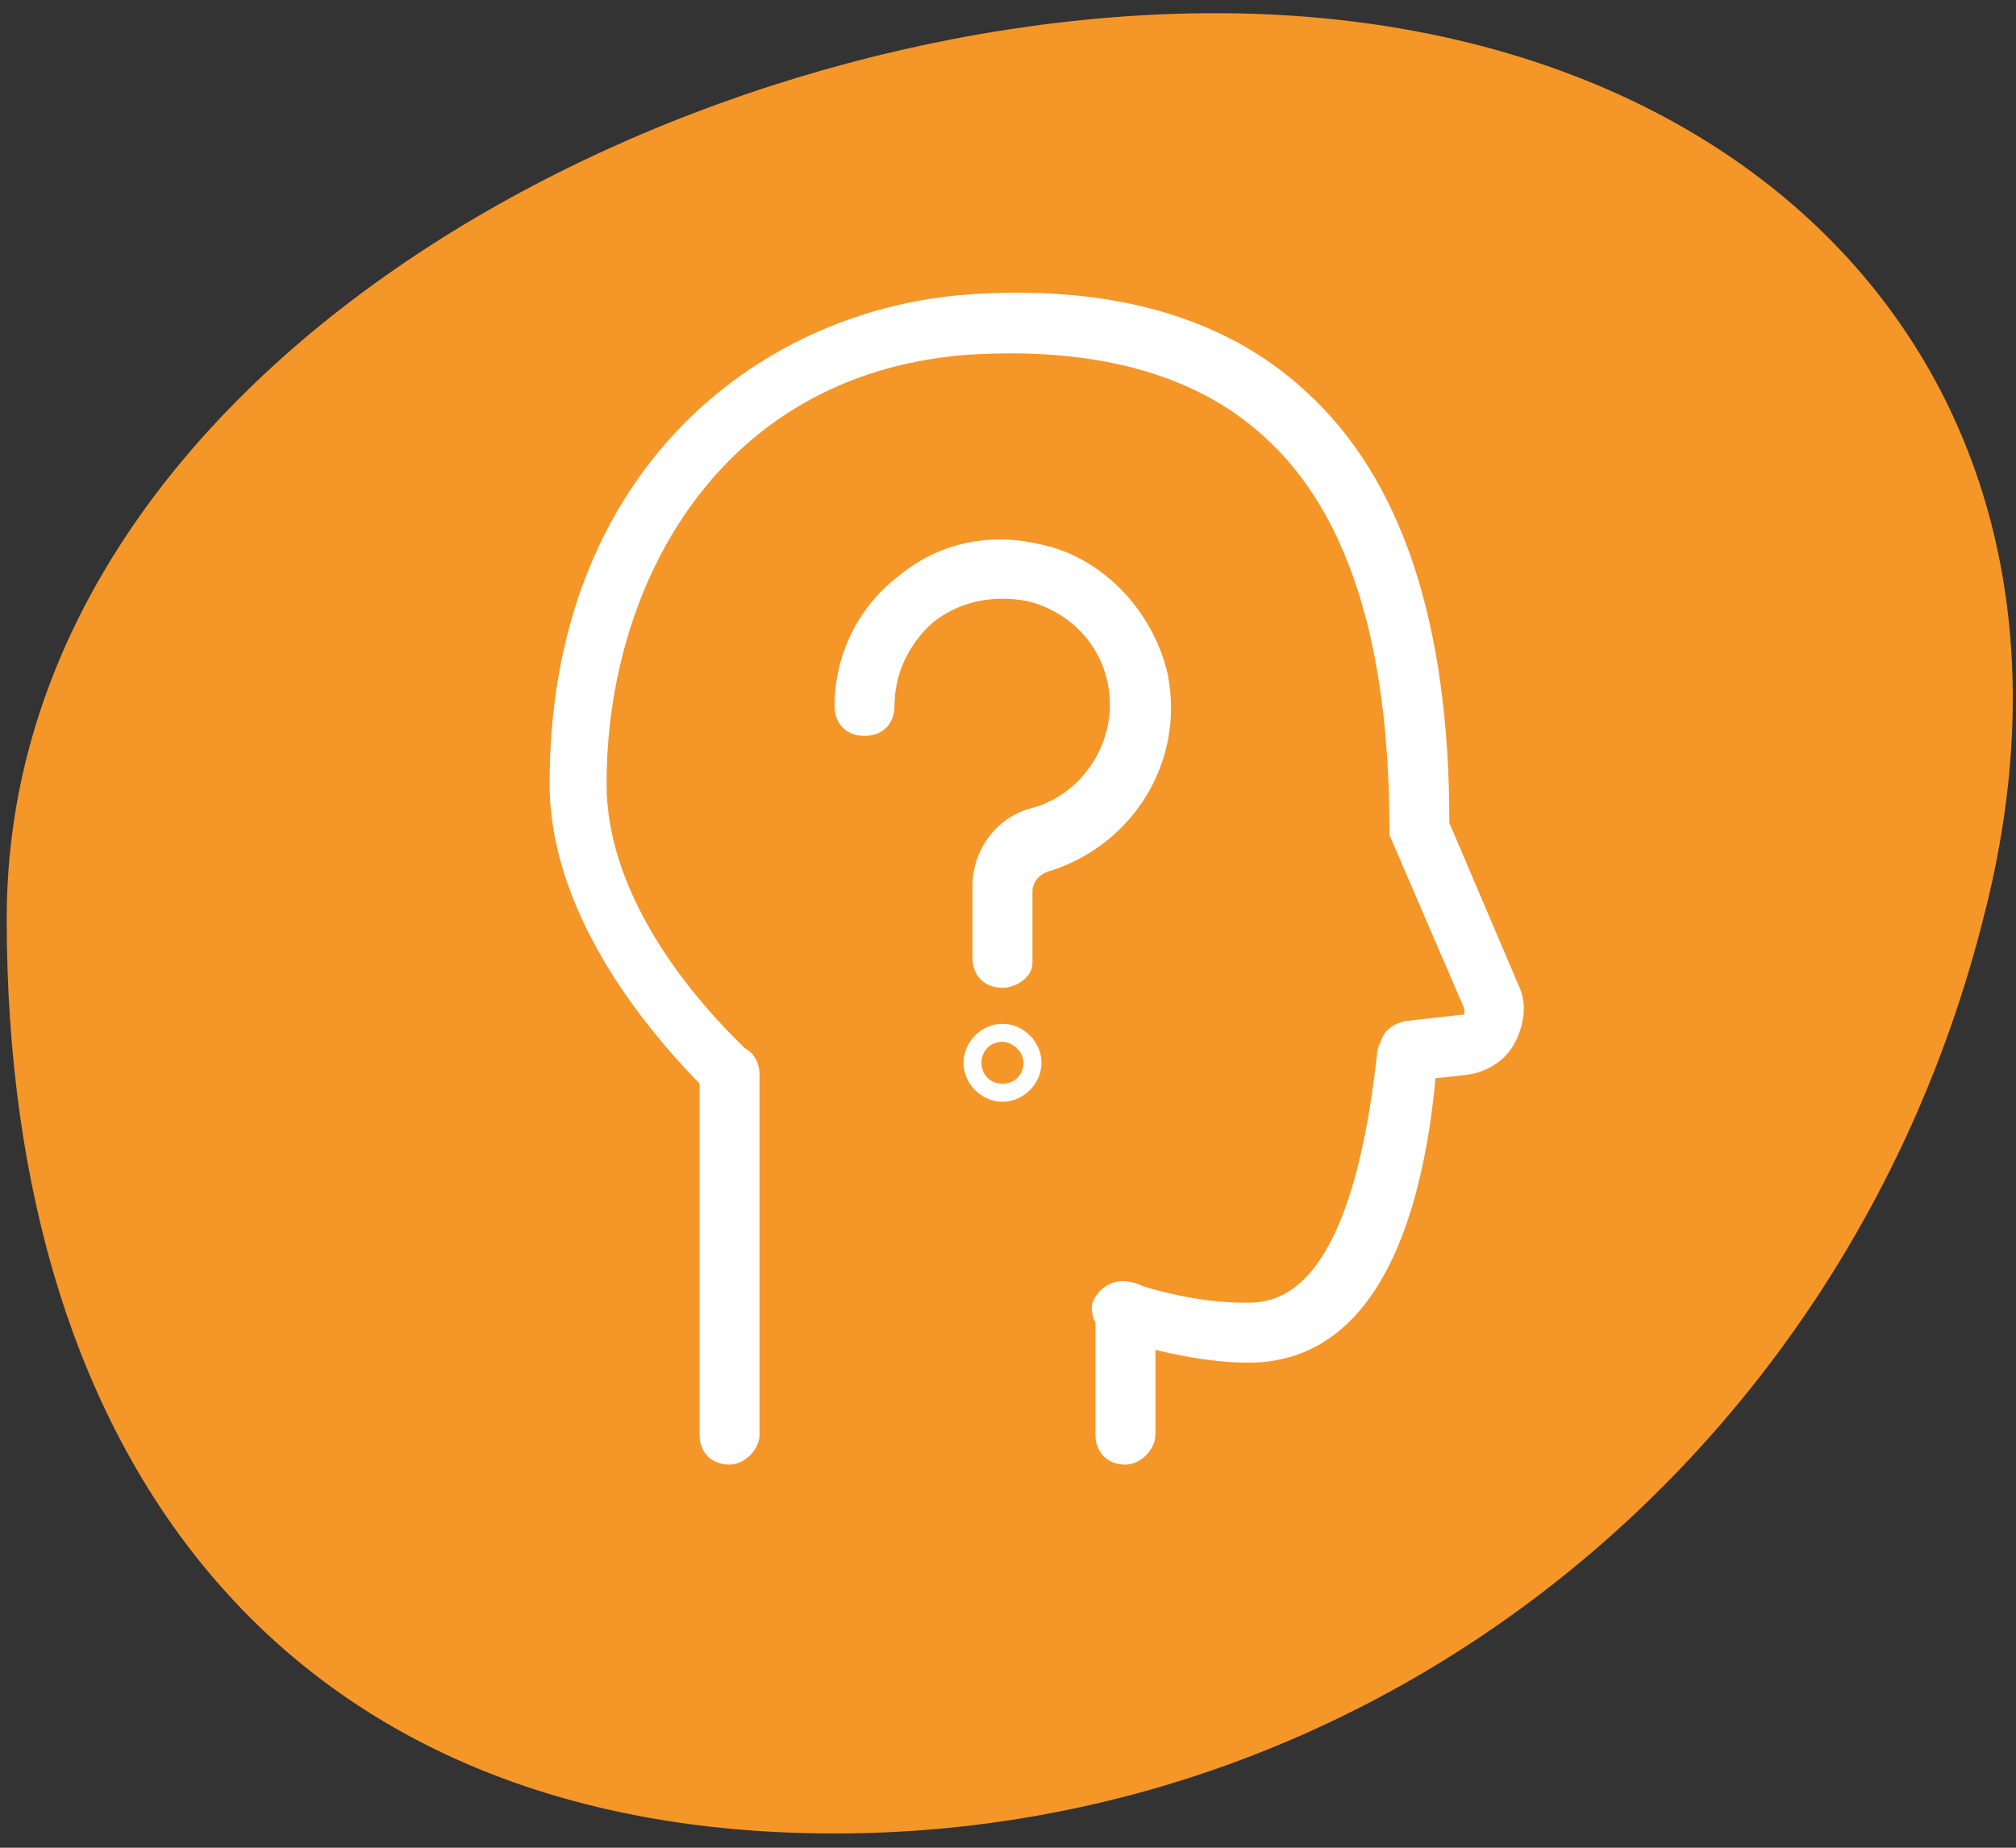 <?xml version="1.0" encoding="UTF-8"?> <svg xmlns="http://www.w3.org/2000/svg" width="132" height="121" viewBox="0 0 132 121" fill="none"><rect x="0" y="0" width="132" height="121" fill="#333333" stroke="none"/> <path d="M129.854 60.171C121.017 95.126 90.381 120.066 54.64 120.066C18.899 120.066 0.44 95.912 0.44 60.171C0.44 24.43 43.84 0.864 79.581 0.864C115.322 0.864 138.887 25.411 129.854 60.171Z" fill="#F59629"></path> <path d="M65.638 64.687C64.459 64.687 63.674 63.902 63.674 62.724V58.01C63.674 55.654 65.245 53.494 67.601 52.904C71.136 51.923 73.296 48.191 72.511 44.657C71.922 41.907 69.762 39.944 67.209 39.354C65.049 38.962 62.888 39.354 61.121 40.729C59.55 42.104 58.568 44.068 58.568 46.228C58.568 47.406 57.782 48.191 56.604 48.191C55.426 48.191 54.64 47.406 54.64 46.228C54.64 42.889 56.211 39.747 58.764 37.783C61.317 35.623 64.656 34.838 67.994 35.623C72.118 36.409 75.457 39.944 76.439 44.068C77.617 49.763 74.278 55.261 68.78 57.029C67.994 57.225 67.601 57.814 67.601 58.403V63.116C67.601 63.902 66.62 64.687 65.638 64.687Z" fill="white"></path> <path d="M65.638 72.15C64.263 72.15 63.085 70.971 63.085 69.597C63.085 68.222 64.263 67.044 65.638 67.044C67.012 67.044 68.191 68.222 68.191 69.597C68.191 70.971 67.012 72.15 65.638 72.15ZM65.638 68.222C64.852 68.222 64.263 68.811 64.263 69.597C64.263 70.382 64.852 70.971 65.638 70.971C66.423 70.971 67.012 70.382 67.012 69.597C67.012 68.811 66.227 68.222 65.638 68.222Z" fill="white"></path> <path d="M73.689 95.912C72.511 95.912 71.725 95.126 71.725 93.948V85.896C71.725 84.718 72.511 83.932 73.689 83.932C74.868 83.932 75.653 84.718 75.653 85.896V93.948C75.653 94.93 74.671 95.912 73.689 95.912Z" fill="white"></path> <path d="M47.767 95.911C46.589 95.911 45.803 95.126 45.803 93.948V70.382C45.803 69.204 46.589 68.418 47.767 68.418C48.945 68.418 49.731 69.204 49.731 70.382V93.948C49.731 94.929 48.749 95.911 47.767 95.911Z" fill="white"></path> <path d="M81.741 89.235C79.188 89.235 76.242 88.645 72.904 87.663C71.922 87.271 71.333 86.289 71.529 85.307C71.922 84.325 72.904 83.736 73.885 83.932C76.831 84.914 79.384 85.307 81.544 85.307C83.312 85.307 88.418 85.307 90.185 68.811C90.381 67.829 91.363 67.044 92.345 67.044C93.327 67.24 94.309 68.026 94.113 69.204C93.72 74.113 92.345 89.235 81.741 89.235Z" fill="white"></path> <path d="M47.767 72.15C47.178 72.15 46.785 71.953 46.392 71.561C39.715 64.884 35.984 57.814 35.984 51.333C35.984 30.91 49.535 20.502 62.888 19.324C72.511 18.538 80.17 20.698 85.472 25.608C91.756 31.303 94.898 40.729 94.898 53.886L99.415 64.491C100.004 65.669 99.808 67.044 99.219 68.222C98.629 69.4 97.451 70.186 96.076 70.382L92.542 70.775C91.363 70.971 90.578 70.186 90.381 69.008C90.185 67.829 90.971 67.044 92.149 66.847L95.684 66.455C95.88 66.455 95.88 66.455 95.88 66.258V66.062L90.971 54.672V54.279C90.971 42.104 88.221 33.463 82.723 28.553C78.206 24.43 71.529 22.662 63.085 23.251C46.982 24.626 39.715 38.372 39.715 51.333C39.715 58.207 44.625 64.687 48.945 68.811C49.731 69.597 49.731 70.775 48.945 71.561C48.749 71.953 48.16 72.15 47.767 72.15Z" fill="white"></path> </svg> 